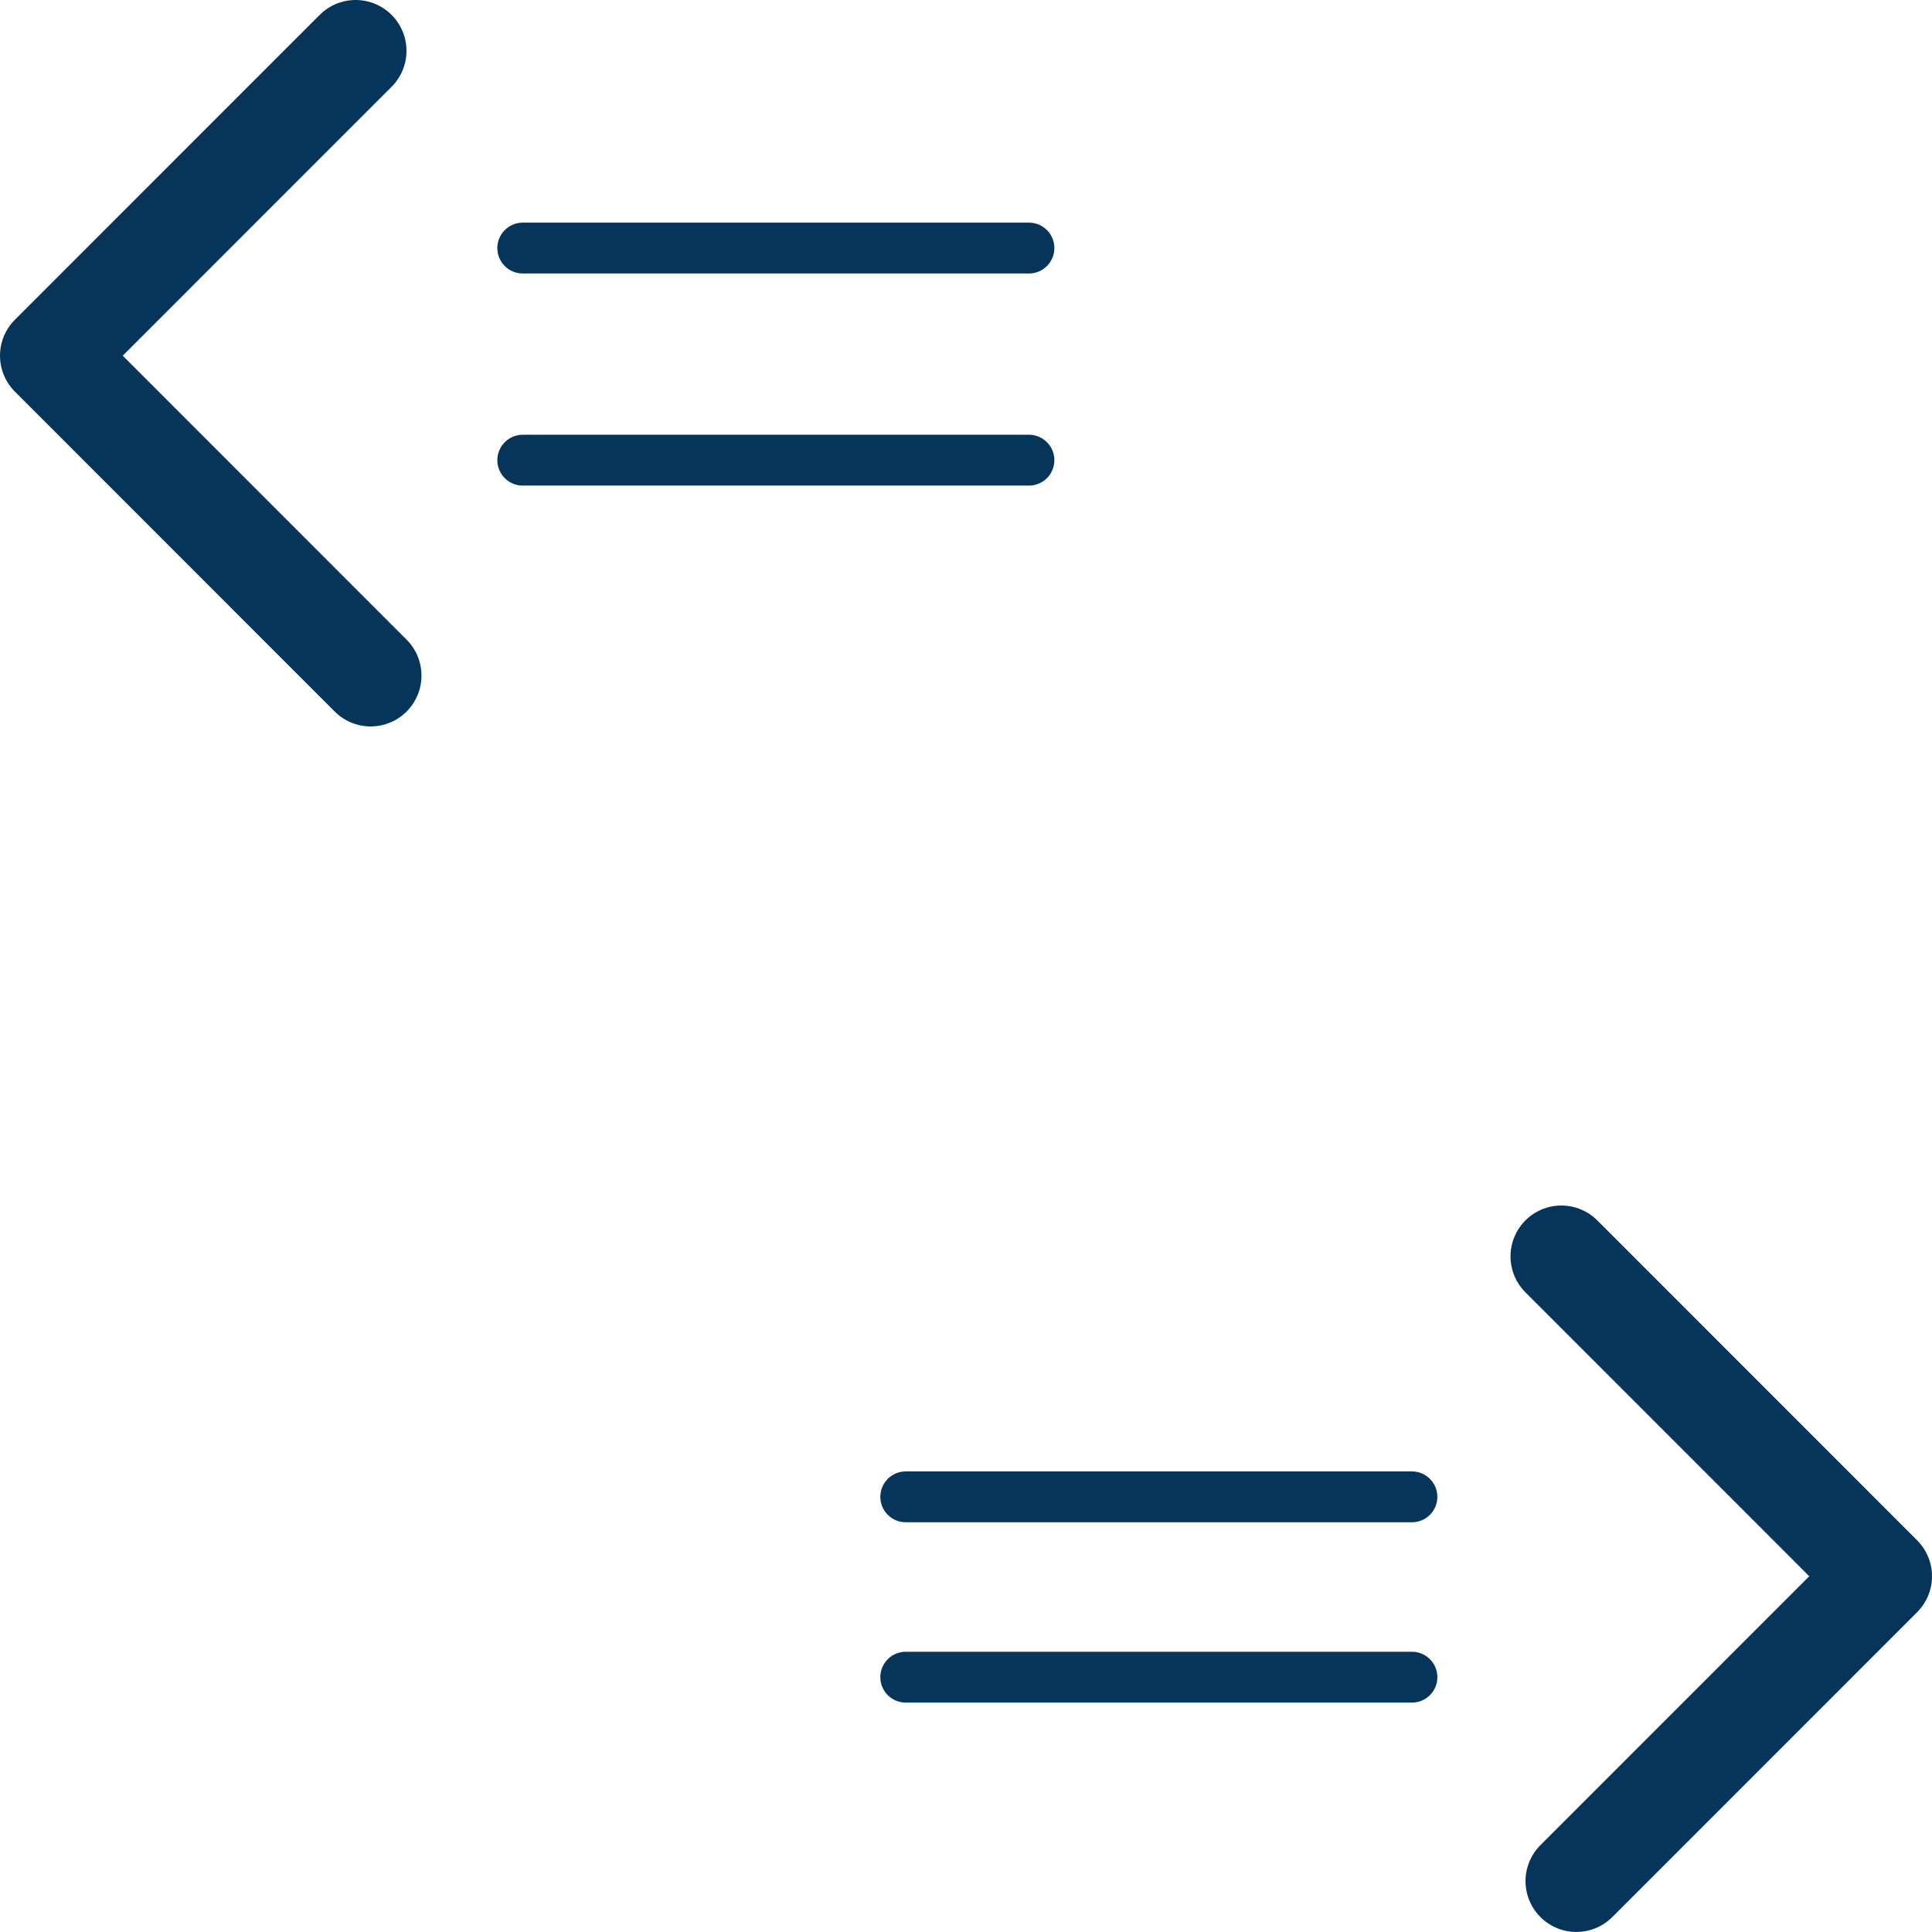<?xml version="1.0" encoding="UTF-8"?>
<svg xmlns="http://www.w3.org/2000/svg" width="38" height="38" viewBox="0 0 38 38" fill="none">
  <path d="M7.29 13.288L1 6.996L6.995 1" stroke="#05355A" stroke-width="2" stroke-linecap="round" stroke-linejoin="round"></path>
  <path d="M30.71 24.711L37 31.003L31.005 36.999" stroke="#05355A" stroke-width="2" stroke-linecap="round" stroke-linejoin="round"></path>
  <path d="M27.771 29.441H17.815" stroke="#05355A" stroke-linecap="round" stroke-linejoin="round"></path>
  <path d="M20.238 4.879H10.282" stroke="#05355A" stroke-linecap="round" stroke-linejoin="round"></path>
  <path d="M20.238 9.051H10.282" stroke="#05355A" stroke-linecap="round" stroke-linejoin="round"></path>
  <path d="M27.771 32.988H17.815" stroke="#05355A" stroke-linecap="round" stroke-linejoin="round"></path>
</svg>
